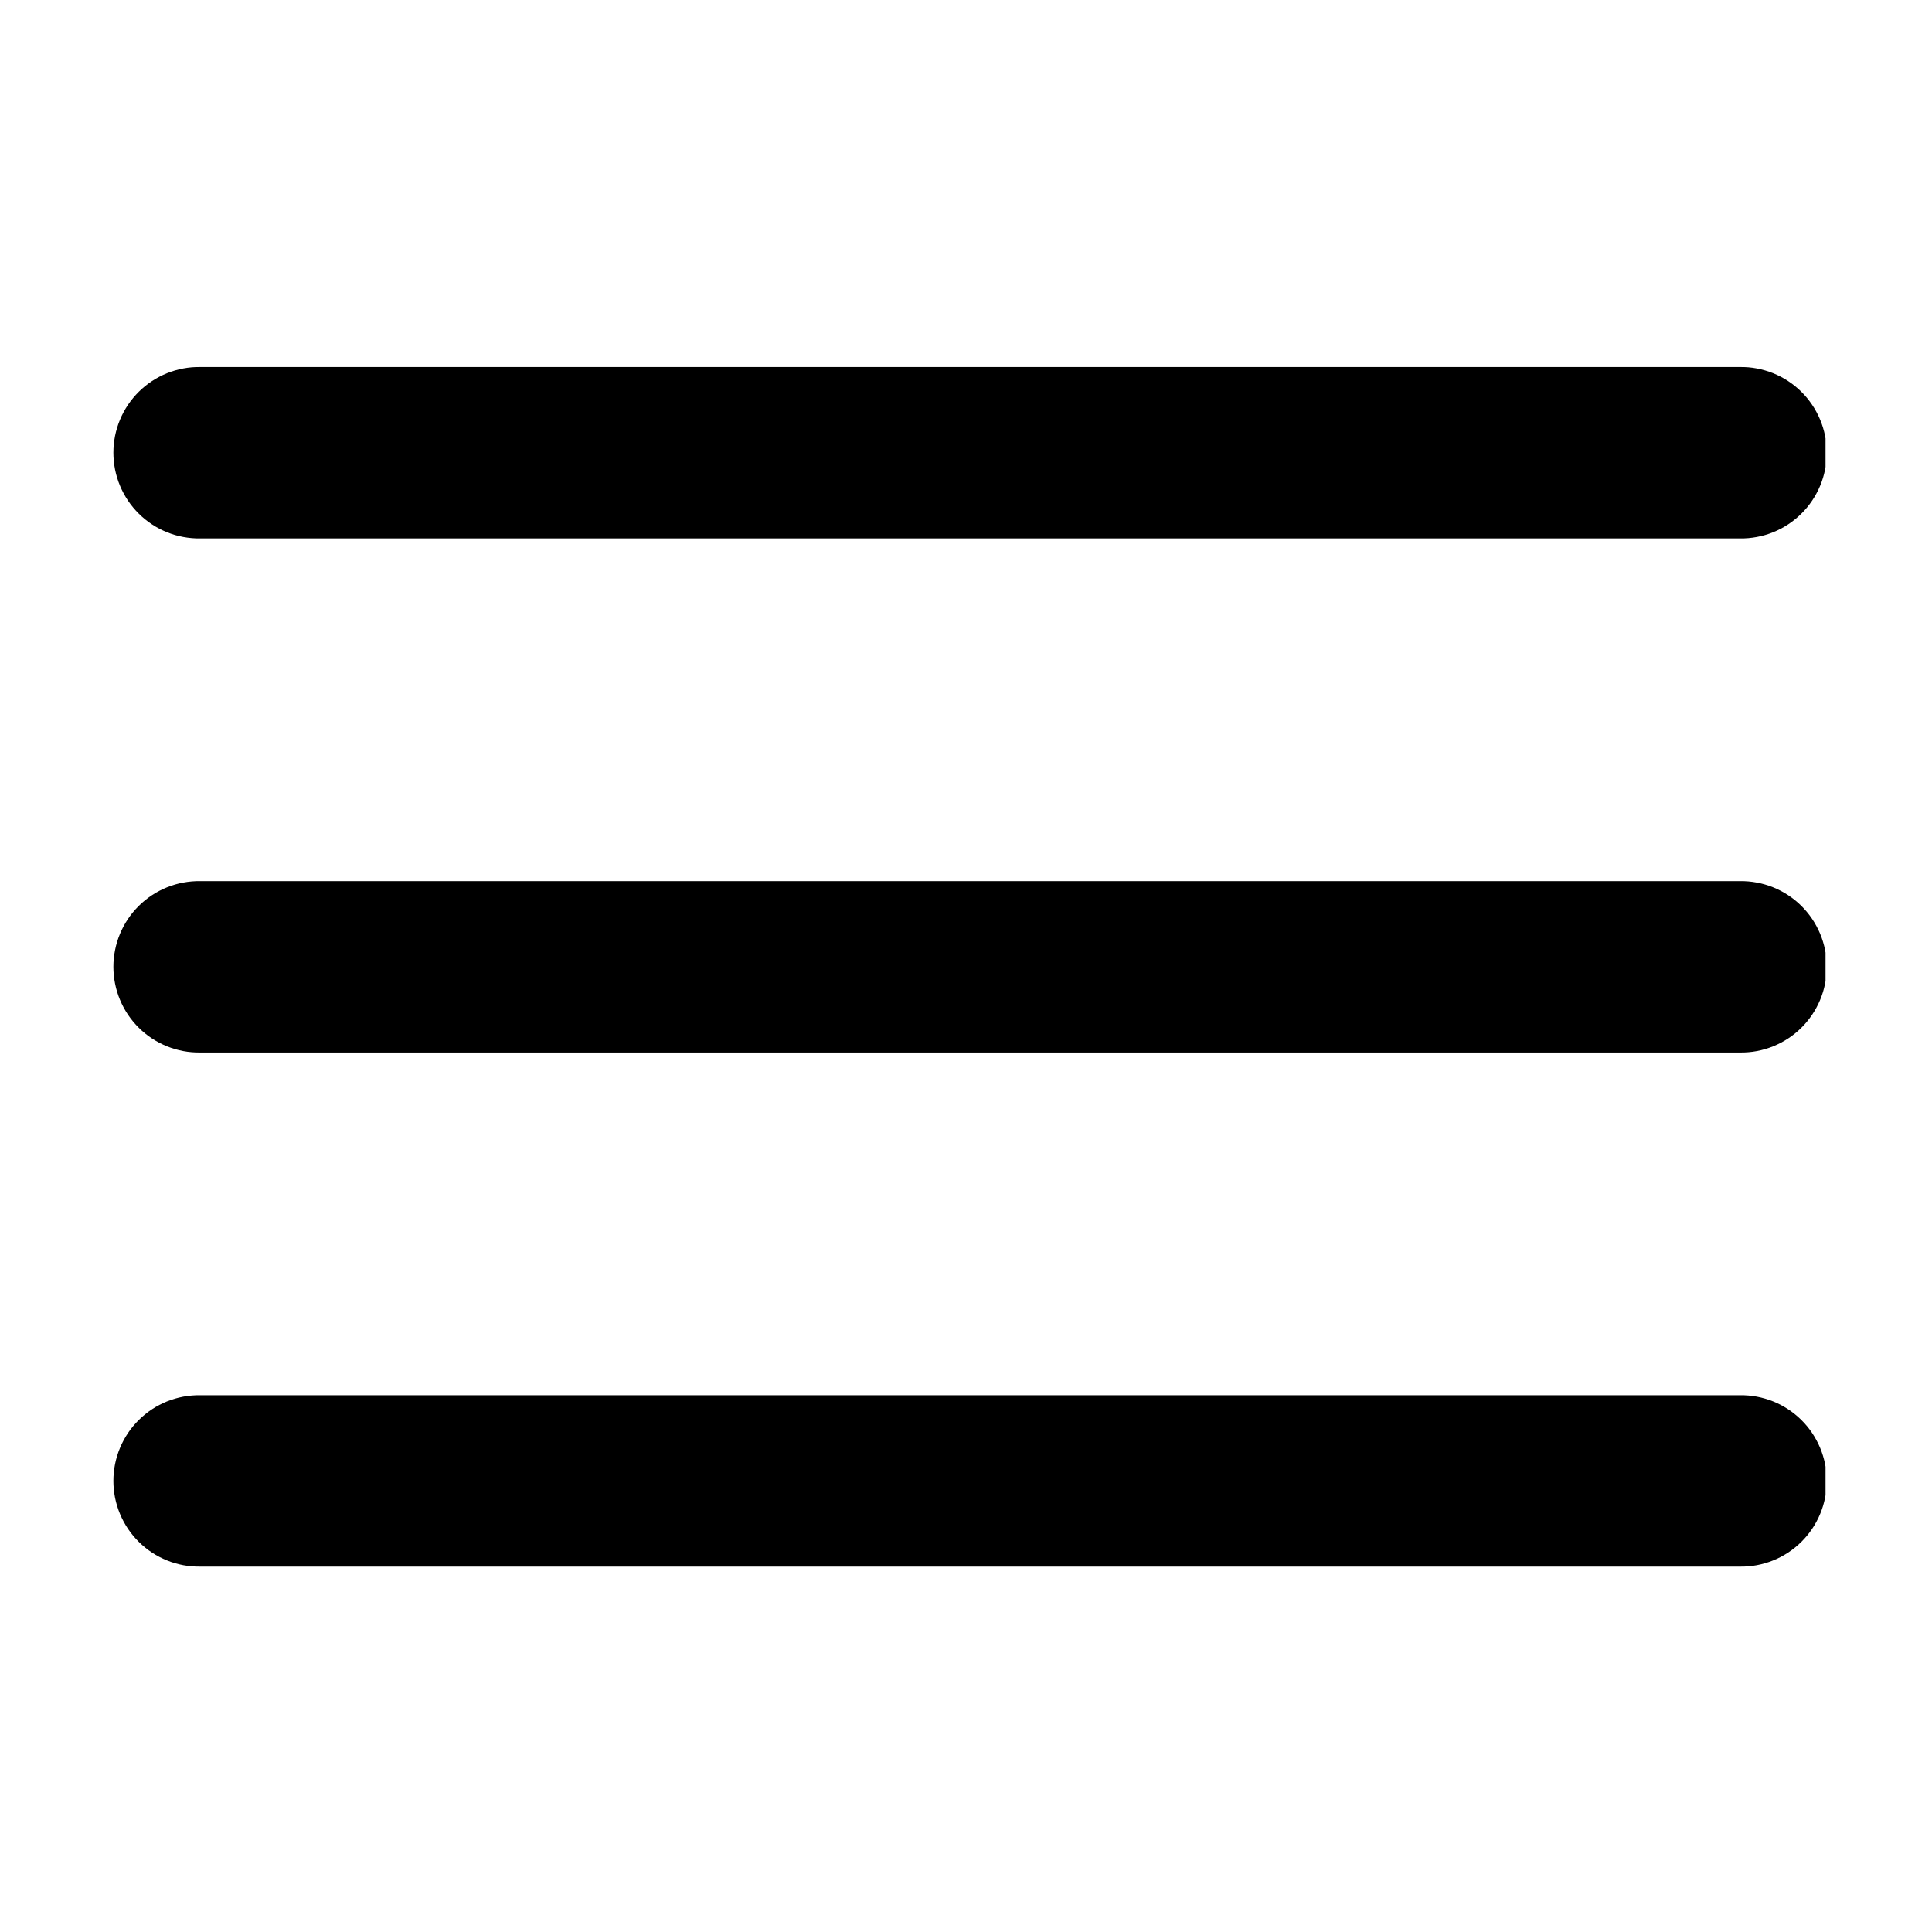 <svg xmlns="http://www.w3.org/2000/svg" xmlns:xlink="http://www.w3.org/1999/xlink" width="500" viewBox="0 0 375 375" height="500" preserveAspectRatio="xMidYMid meet"><defs><clipPath id="518d9f766c"><path d="M 22 71 L 354.336 71 L 354.336 304.66 L 22 304.66 Z M 22 71 " clip-rule="nonzero"></path></clipPath></defs><rect x="-37.5" width="450" fill="#ffffff" y="-37.5" height="450" fill-opacity="1"></rect><rect x="-37.5" width="450" fill="#ffffff" y="-37.5" height="450" fill-opacity="1"></rect><rect x="-37.5" width="450" fill="#ffffff" y="-37.5" height="450" fill-opacity="1"></rect><g clip-path="url(#518d9f766c)"><path fill="#000000" d="M 38.852 71.242 C 38.301 71.234 37.754 71.254 37.207 71.297 C 36.66 71.344 36.117 71.418 35.578 71.52 C 35.039 71.621 34.504 71.746 33.977 71.902 C 33.449 72.055 32.934 72.234 32.422 72.438 C 31.914 72.645 31.418 72.871 30.93 73.129 C 30.441 73.383 29.969 73.66 29.512 73.961 C 29.051 74.262 28.609 74.586 28.184 74.93 C 27.754 75.277 27.348 75.641 26.957 76.027 C 26.566 76.414 26.195 76.816 25.844 77.242 C 25.492 77.664 25.164 78.102 24.855 78.559 C 24.551 79.012 24.266 79.484 24.004 79.965 C 23.742 80.449 23.508 80.945 23.297 81.453 C 23.082 81.961 22.898 82.477 22.738 83 C 22.574 83.527 22.441 84.059 22.332 84.598 C 22.227 85.137 22.145 85.68 22.09 86.227 C 22.035 86.773 22.008 87.32 22.008 87.871 C 22.008 88.422 22.035 88.969 22.09 89.516 C 22.145 90.062 22.227 90.605 22.332 91.145 C 22.441 91.684 22.574 92.215 22.738 92.742 C 22.898 93.27 23.082 93.785 23.297 94.293 C 23.508 94.797 23.742 95.293 24.004 95.777 C 24.266 96.262 24.551 96.73 24.855 97.188 C 25.164 97.641 25.492 98.078 25.844 98.504 C 26.195 98.926 26.566 99.328 26.957 99.715 C 27.348 100.102 27.754 100.469 28.184 100.812 C 28.609 101.156 29.051 101.48 29.512 101.781 C 29.969 102.082 30.441 102.363 30.93 102.617 C 31.418 102.871 31.914 103.102 32.422 103.305 C 32.934 103.512 33.449 103.688 33.977 103.844 C 34.504 103.996 35.039 104.125 35.578 104.223 C 36.117 104.324 36.66 104.398 37.207 104.445 C 37.754 104.492 38.301 104.512 38.852 104.504 L 337.73 104.504 C 338.277 104.512 338.828 104.492 339.375 104.445 C 339.922 104.398 340.465 104.324 341.004 104.223 C 341.543 104.125 342.074 103.996 342.602 103.844 C 343.129 103.688 343.648 103.512 344.156 103.305 C 344.668 103.102 345.164 102.871 345.652 102.617 C 346.137 102.363 346.609 102.082 347.07 101.781 C 347.527 101.48 347.969 101.156 348.398 100.812 C 348.824 100.469 349.234 100.102 349.625 99.715 C 350.016 99.328 350.387 98.926 350.738 98.504 C 351.086 98.078 351.418 97.641 351.723 97.188 C 352.031 96.73 352.316 96.262 352.574 95.777 C 352.836 95.293 353.074 94.797 353.285 94.293 C 353.496 93.785 353.684 93.27 353.844 92.742 C 354.004 92.215 354.137 91.684 354.246 91.145 C 354.355 90.605 354.434 90.062 354.488 89.516 C 354.543 88.969 354.57 88.422 354.57 87.871 C 354.57 87.32 354.543 86.773 354.488 86.227 C 354.434 85.68 354.355 85.137 354.246 84.598 C 354.137 84.059 354.004 83.527 353.844 83 C 353.684 82.477 353.496 81.961 353.285 81.453 C 353.074 80.945 352.836 80.449 352.574 79.965 C 352.316 79.484 352.031 79.012 351.723 78.559 C 351.418 78.102 351.086 77.664 350.738 77.242 C 350.387 76.816 350.016 76.414 349.625 76.027 C 349.234 75.641 348.824 75.277 348.398 74.93 C 347.969 74.586 347.527 74.262 347.07 73.961 C 346.609 73.66 346.137 73.383 345.652 73.129 C 345.164 72.871 344.668 72.645 344.156 72.438 C 343.648 72.234 343.129 72.055 342.602 71.902 C 342.074 71.746 341.543 71.621 341.004 71.52 C 340.465 71.418 339.922 71.344 339.375 71.297 C 338.828 71.254 338.277 71.234 337.73 71.242 Z M 38.852 171.027 C 38.301 171.02 37.754 171.039 37.207 171.086 C 36.66 171.133 36.117 171.207 35.578 171.309 C 35.039 171.406 34.504 171.535 33.977 171.688 C 33.449 171.844 32.934 172.02 32.422 172.227 C 31.914 172.43 31.418 172.66 30.93 172.914 C 30.441 173.168 29.969 173.445 29.512 173.75 C 29.051 174.051 28.609 174.375 28.184 174.719 C 27.754 175.062 27.348 175.43 26.957 175.816 C 26.566 176.203 26.195 176.605 25.844 177.027 C 25.492 177.449 25.164 177.891 24.855 178.344 C 24.551 178.801 24.266 179.27 24.004 179.754 C 23.742 180.238 23.508 180.734 23.297 181.238 C 23.086 181.746 22.898 182.262 22.738 182.789 C 22.578 183.316 22.441 183.848 22.336 184.387 C 22.227 184.926 22.145 185.469 22.09 186.016 C 22.035 186.562 22.008 187.109 22.008 187.66 C 22.008 188.211 22.035 188.758 22.09 189.305 C 22.145 189.852 22.227 190.395 22.336 190.934 C 22.441 191.473 22.578 192.004 22.738 192.531 C 22.898 193.055 23.086 193.57 23.297 194.078 C 23.508 194.586 23.742 195.082 24.004 195.566 C 24.266 196.047 24.551 196.52 24.855 196.973 C 25.164 197.43 25.492 197.867 25.844 198.289 C 26.195 198.715 26.566 199.117 26.957 199.504 C 27.348 199.891 27.754 200.254 28.184 200.602 C 28.609 200.945 29.051 201.27 29.512 201.57 C 29.969 201.871 30.441 202.148 30.93 202.402 C 31.418 202.656 31.914 202.887 32.422 203.094 C 32.934 203.297 33.449 203.477 33.977 203.629 C 34.504 203.785 35.039 203.91 35.578 204.012 C 36.117 204.113 36.66 204.188 37.207 204.23 C 37.754 204.277 38.301 204.297 38.852 204.289 L 337.73 204.289 C 338.277 204.297 338.828 204.277 339.375 204.23 C 339.922 204.188 340.465 204.113 341.004 204.012 C 341.543 203.91 342.074 203.785 342.602 203.629 C 343.129 203.477 343.648 203.297 344.156 203.094 C 344.668 202.887 345.164 202.656 345.648 202.402 C 346.137 202.148 346.609 201.871 347.07 201.57 C 347.527 201.27 347.969 200.945 348.398 200.602 C 348.824 200.254 349.234 199.891 349.625 199.504 C 350.016 199.117 350.387 198.715 350.734 198.289 C 351.086 197.867 351.414 197.43 351.723 196.973 C 352.031 196.52 352.316 196.047 352.574 195.566 C 352.836 195.082 353.074 194.586 353.285 194.078 C 353.496 193.57 353.684 193.055 353.844 192.531 C 354.004 192.004 354.137 191.473 354.246 190.934 C 354.355 190.395 354.434 189.852 354.488 189.305 C 354.543 188.758 354.57 188.211 354.57 187.66 C 354.57 187.109 354.543 186.562 354.488 186.016 C 354.434 185.469 354.355 184.926 354.246 184.387 C 354.137 183.848 354.004 183.316 353.844 182.789 C 353.684 182.262 353.496 181.746 353.285 181.238 C 353.074 180.734 352.836 180.238 352.574 179.754 C 352.316 179.27 352.031 178.801 351.723 178.344 C 351.414 177.891 351.086 177.449 350.734 177.027 C 350.387 176.605 350.016 176.203 349.625 175.816 C 349.234 175.43 348.824 175.062 348.398 174.719 C 347.969 174.375 347.527 174.051 347.07 173.75 C 346.609 173.449 346.137 173.168 345.648 172.914 C 345.164 172.66 344.668 172.43 344.156 172.227 C 343.648 172.02 343.129 171.844 342.602 171.688 C 342.074 171.535 341.543 171.406 341.004 171.309 C 340.465 171.207 339.922 171.133 339.375 171.086 C 338.828 171.039 338.277 171.02 337.73 171.027 Z M 38.852 270.816 C 38.301 270.809 37.754 270.828 37.207 270.875 C 36.66 270.922 36.117 270.996 35.578 271.094 C 35.039 271.195 34.504 271.324 33.977 271.477 C 33.449 271.629 32.934 271.809 32.422 272.012 C 31.914 272.219 31.418 272.449 30.93 272.703 C 30.441 272.957 29.969 273.234 29.512 273.535 C 29.051 273.836 28.609 274.16 28.184 274.508 C 27.754 274.852 27.348 275.219 26.957 275.602 C 26.566 275.988 26.195 276.395 25.844 276.816 C 25.492 277.238 25.164 277.676 24.855 278.133 C 24.551 278.59 24.266 279.059 24.004 279.543 C 23.742 280.023 23.508 280.52 23.297 281.027 C 23.082 281.535 22.898 282.051 22.738 282.578 C 22.574 283.102 22.441 283.633 22.332 284.172 C 22.227 284.711 22.145 285.254 22.09 285.801 C 22.035 286.348 22.008 286.898 22.008 287.445 C 22.008 287.996 22.035 288.547 22.09 289.094 C 22.145 289.641 22.227 290.184 22.332 290.723 C 22.441 291.262 22.574 291.793 22.738 292.316 C 22.898 292.844 23.082 293.359 23.297 293.867 C 23.508 294.375 23.742 294.867 24.004 295.352 C 24.266 295.836 24.551 296.305 24.855 296.762 C 25.164 297.215 25.492 297.656 25.844 298.078 C 26.195 298.5 26.566 298.906 26.957 299.293 C 27.348 299.676 27.754 300.043 28.184 300.387 C 28.609 300.734 29.051 301.059 29.512 301.359 C 29.969 301.66 30.441 301.938 30.93 302.191 C 31.418 302.445 31.914 302.676 32.422 302.879 C 32.934 303.086 33.449 303.266 33.977 303.418 C 34.504 303.57 35.039 303.699 35.578 303.801 C 36.117 303.898 36.66 303.973 37.207 304.02 C 37.754 304.066 38.301 304.086 38.852 304.078 L 337.73 304.078 C 338.277 304.086 338.828 304.066 339.375 304.02 C 339.922 303.973 340.465 303.898 341.004 303.801 C 341.543 303.699 342.074 303.57 342.602 303.418 C 343.129 303.266 343.648 303.086 344.156 302.879 C 344.668 302.676 345.164 302.445 345.652 302.191 C 346.137 301.938 346.609 301.66 347.07 301.359 C 347.527 301.059 347.973 300.734 348.398 300.387 C 348.824 300.043 349.234 299.676 349.625 299.293 C 350.016 298.906 350.387 298.5 350.738 298.078 C 351.086 297.656 351.418 297.215 351.723 296.762 C 352.031 296.305 352.316 295.836 352.574 295.352 C 352.836 294.867 353.074 294.375 353.285 293.867 C 353.496 293.359 353.684 292.844 353.844 292.316 C 354.004 291.793 354.137 291.262 354.246 290.723 C 354.355 290.184 354.438 289.641 354.488 289.094 C 354.543 288.547 354.57 287.996 354.57 287.445 C 354.57 286.898 354.543 286.348 354.488 285.801 C 354.438 285.254 354.355 284.711 354.246 284.172 C 354.137 283.633 354.004 283.102 353.844 282.578 C 353.684 282.051 353.496 281.535 353.285 281.027 C 353.074 280.52 352.836 280.023 352.574 279.543 C 352.316 279.059 352.031 278.59 351.723 278.133 C 351.418 277.676 351.086 277.238 350.738 276.816 C 350.387 276.395 350.016 275.988 349.625 275.602 C 349.234 275.219 348.824 274.852 348.398 274.508 C 347.969 274.16 347.527 273.836 347.07 273.535 C 346.609 273.234 346.137 272.957 345.652 272.703 C 345.164 272.449 344.668 272.219 344.156 272.012 C 343.648 271.809 343.129 271.629 342.602 271.477 C 342.074 271.324 341.543 271.195 341.004 271.094 C 340.465 270.996 339.922 270.922 339.375 270.875 C 338.828 270.828 338.277 270.809 337.73 270.816 Z M 38.852 270.816 " fill-opacity="1" fill-rule="nonzero"></path></g></svg>